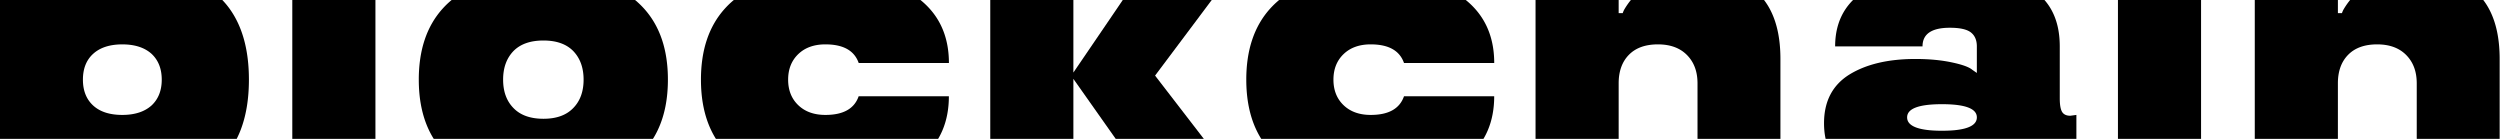 <?xml version="1.0" encoding="UTF-8"?> <svg xmlns="http://www.w3.org/2000/svg" id="Слой_1" data-name="Слой 1" viewBox="0 0 3456 192"> <title>Монтажная область 41</title> <path d="M317.34,12a113.52,113.52,0,0,0-10-12H-.31V192H327.18a130.32,130.32,0,0,0,5.35-12q11.56-29.76,11.57-69.89Q344.1,49.1,317.34,12ZM223.6,110.11q0,22.43-14,35.59Q195,158.87,169,158.87t-40.21-13q-14.16-13-14.16-35.73,0-23,14.3-35.87T169,61.35q26.05,0,40.63,13.17Q223.59,87.69,223.6,110.11Z"></path> <path d="M404.07,0V192H519V0Z"></path> <path d="M890.42,12A119.36,119.36,0,0,0,877.93,0H624.34a119.36,119.36,0,0,0-12.49,12q-32.93,36.54-32.92,98.11,0,40.31,14.11,69.89a117.72,117.72,0,0,0,6.58,12h303a117.73,117.73,0,0,0,6.58-12q14.11-29.58,14.11-69.89Q923.34,48.55,890.42,12Zm-83.66,98.11q0,24.66-14.29,39.23-14.3,14.86-41.19,14.85-27.2,0-41.48-14.85-14.29-14.57-14.29-39.23T709.8,70.6Q724.1,56,751.28,56q26.89,0,41.19,14.58Q806.76,85.45,806.76,110.11Z"></path> <path d="M1141.08,158.87q-23.54,0-37.55-13.45t-14-35.31q0-21.85,14-35.31t37.55-13.45q37,0,46,25.78h124.7q0-45.49-26.65-75.13a109,109,0,0,0-12.68-12h-258a119.36,119.36,0,0,0-12.49,12Q969,48.54,969,110.11q0,40.31,14.11,69.89a117.7,117.7,0,0,0,6.58,12h307.15a96.31,96.31,0,0,0,6.06-12q8.82-20.85,8.82-46.91H1187Q1178.07,158.88,1141.08,158.87Z"></path> <path d="M1675.12,0h-123L1544,12l-60.16,88.3V0h-114.9V192h114.9V109l50.09,71,8.46,12h121.81l-9.24-12-58.19-75.5L1666.12,12Z"></path> <path d="M1894.91,158.87q-23.54,0-37.55-13.45t-14-35.31q0-21.85,14-35.31t37.55-13.45q37,0,46,25.78h124.7q0-45.49-26.65-75.13a109,109,0,0,0-12.68-12h-258a120.46,120.46,0,0,0-12.5,12q-32.93,36.54-32.91,98.11,0,40.31,14.1,69.89a121.72,121.72,0,0,0,6.58,12h307.16a96.32,96.32,0,0,0,6.06-12q8.82-20.85,8.82-46.91h-124.7Q1931.9,158.88,1894.91,158.87Z"></path> <path d="M2446.36,12a90.58,90.58,0,0,0-7.76-12H2254.54a104.14,104.14,0,0,0-8.45,12,28.57,28.57,0,0,0-2.85,6.19h-5.6V0h-114.9V192h114.9V115.15q0-24.93,14.15-39.37T2292,61.35q25.5,0,40.07,14.71t14.58,39.09V192h114.61V81.53Q2461.26,39.45,2446.36,12Z"></path> <path d="M2862,160q-8.13,0-11.35-5.32t-3.23-18.78V64.15q0-30.81-12.5-52.15a75.86,75.86,0,0,0-8.65-12h-264.6a82.54,82.54,0,0,0-10,12q-14.77,21.64-14.77,52.15h120.79q0-25.78,37.83-25.78,20.73,0,29,6.44t8.27,19.34v36.71l-6.45-4.48q-6.72-5.61-28-10.09-22.14-4.75-50.44-4.76-56.33,0-91.36,21.57-35,21.87-35,67.26c0,3.31.13,6.52.41,9.64a91.84,91.84,0,0,0,1.8,12H2870.4V158.87Zm-177.39,20.74q-9.59,0-17.26-.73-30.95-3-30.94-17.77,0-18.21,48.2-18.21t48.2,18.21q0,14.82-30.94,17.77Q2694.21,180.73,2684.61,180.73Z"></path> <path d="M2927.85,0V192h114.9V0Z"></path> <path d="M3440.62,12a89.55,89.55,0,0,0-7.75-12H3248.81a104.19,104.19,0,0,0-8.45,12,28.58,28.58,0,0,0-2.85,6.19h-5.6V0H3117V192h114.9V115.15q0-24.93,14.15-39.37t40.21-14.43q25.5,0,40.07,14.71t14.58,39.09V192h114.61V81.53Q3455.53,39.45,3440.62,12Z"></path> </svg> 